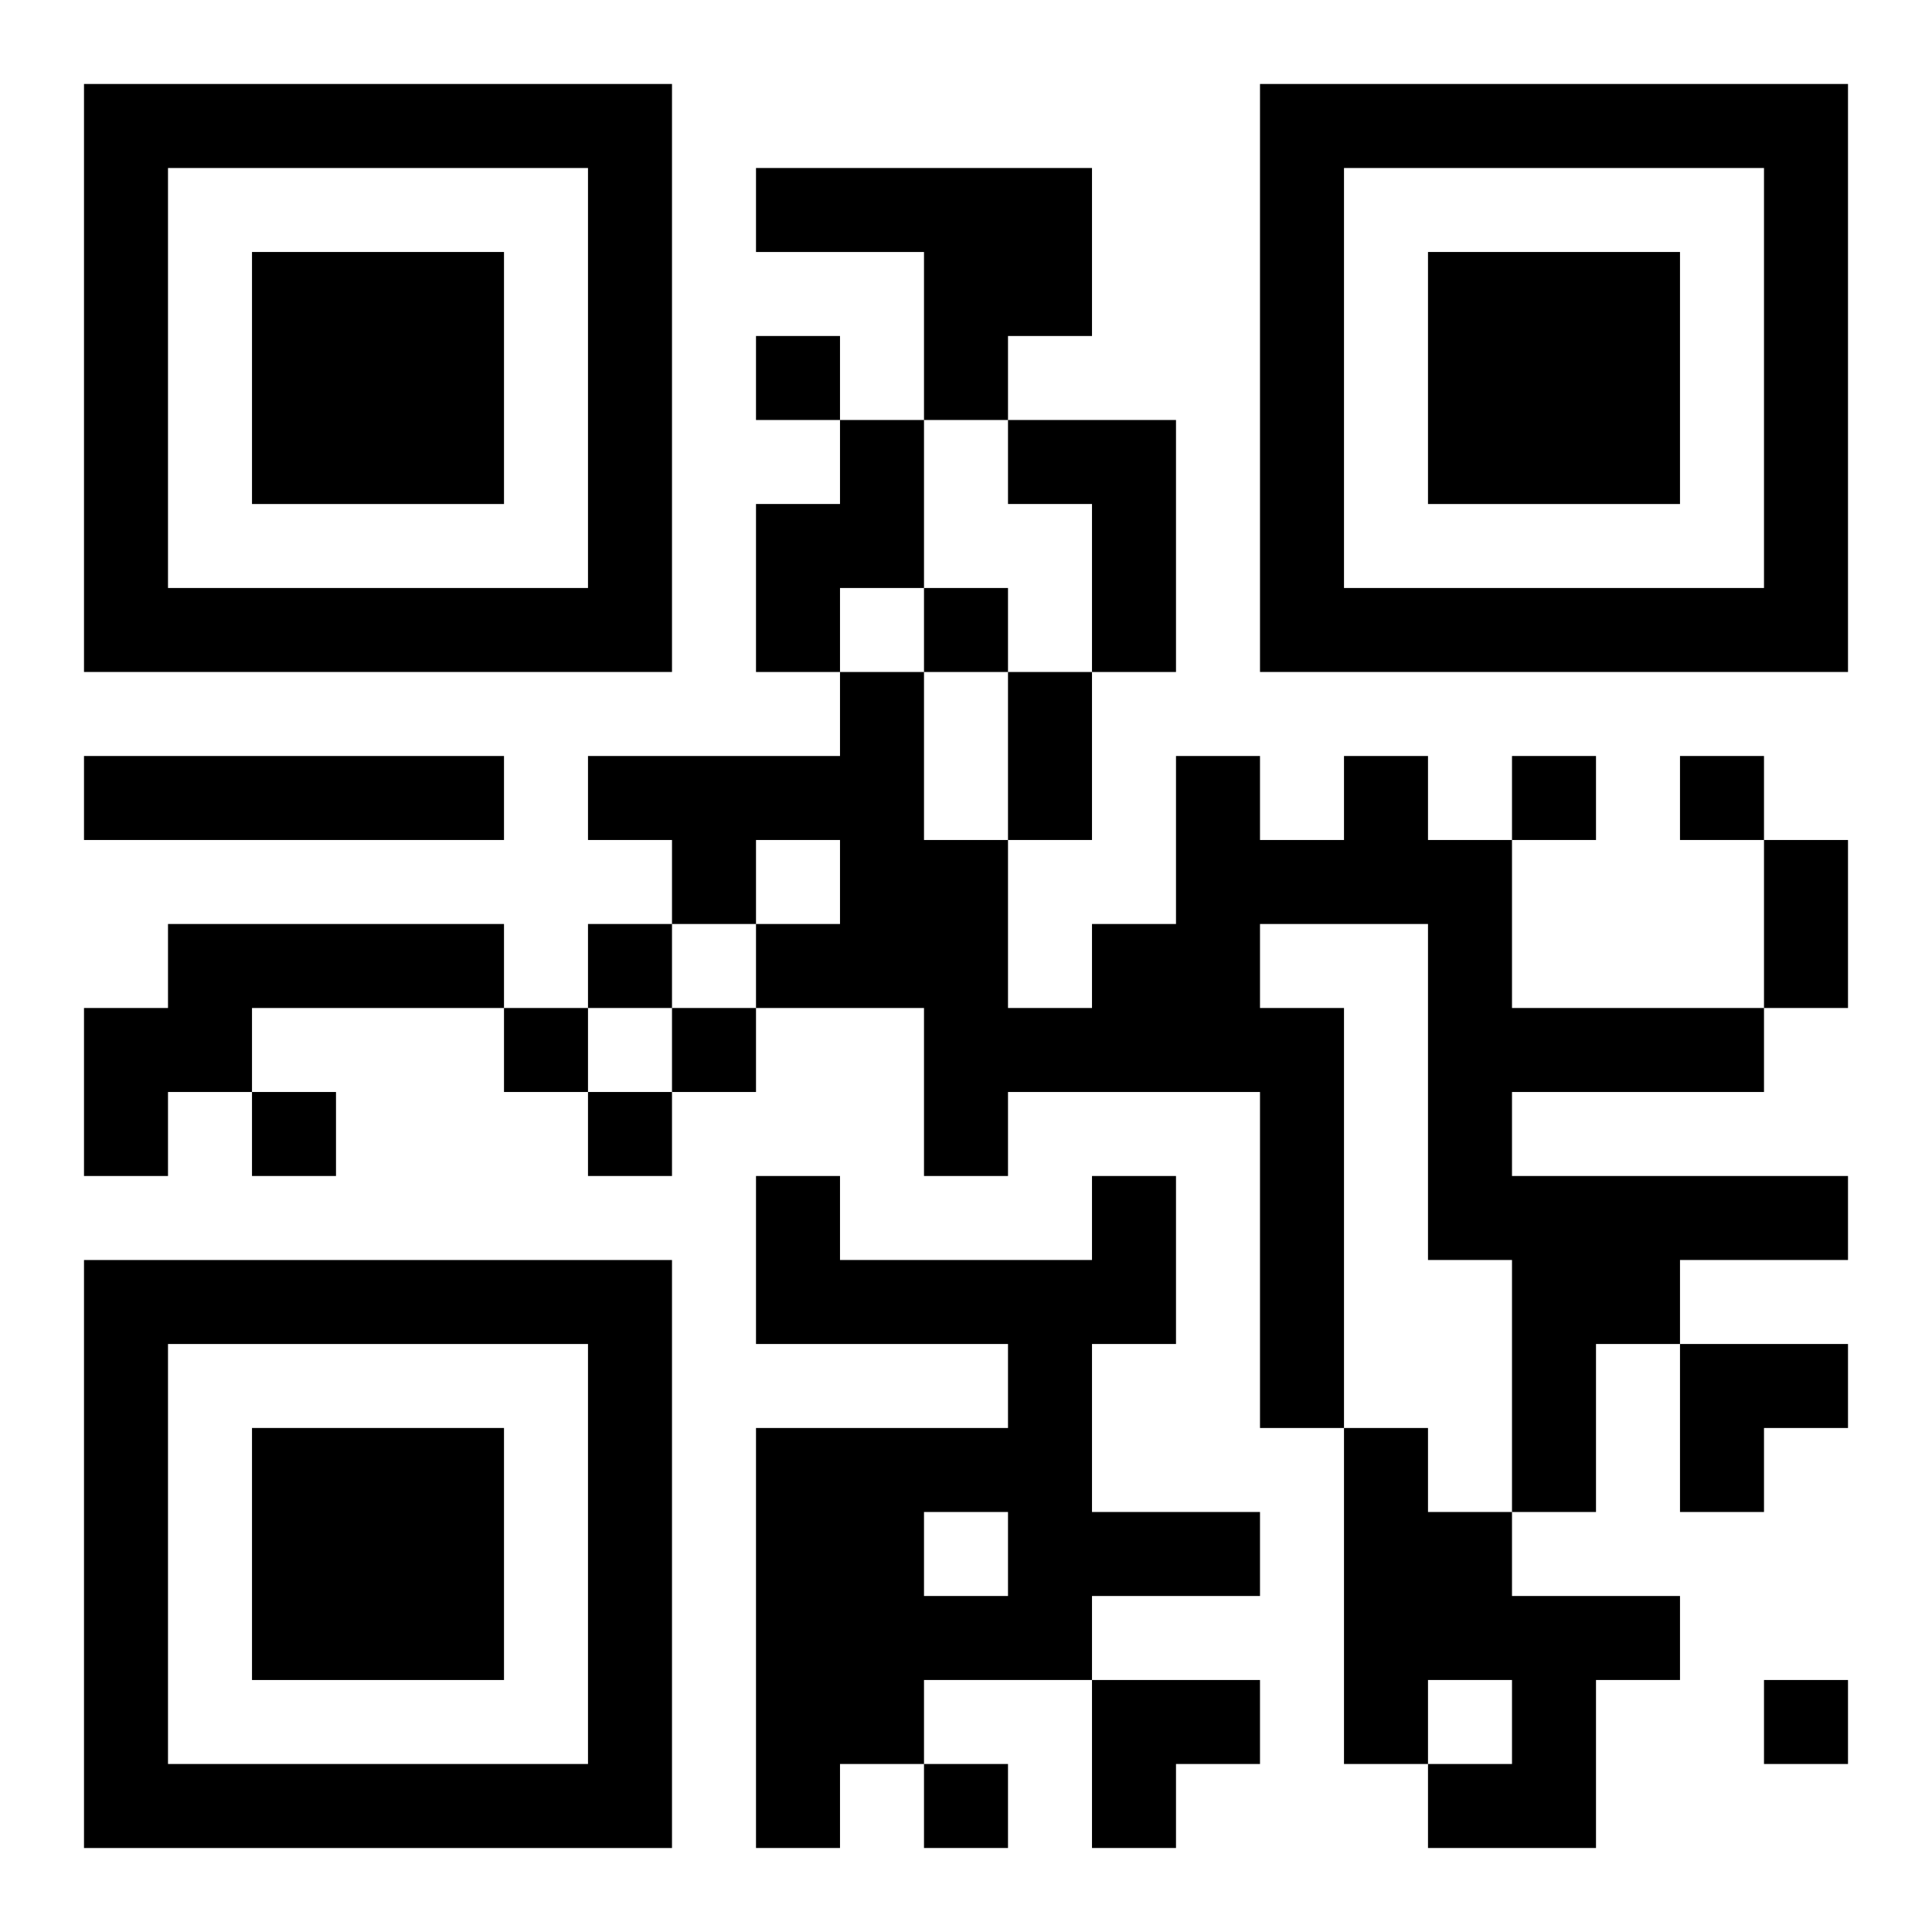 <?xml version="1.0" encoding="UTF-8"?>
<svg width="250" height="250" baseProfile="full" version="1.1" viewBox="-1 -1 23 23" xmlns="http://www.w3.org/2000/svg" xmlns:xlink="http://www.w3.org/1999/xlink"><symbol id="a"><path d="m0 7v7h7v-7h-7zm1 1h5v5h-5v-5zm1 1v3h3v-3h-3z"/></symbol><use y="-7" xlink:href="#a"/><use y="7" xlink:href="#a"/><use x="14" y="-7" xlink:href="#a"/><path d="m8 1h4v2h-1v1h-1v-2h-2v-1m1 3h1v2h-1v1h-1v-2h1v-1m2 0h2v3h-1v-2h-1v-1m-11 4h5v1h-5v-1m15 0h1v1h1v2h3v1h-3v1h4v1h-2v1h-1v2h-1v-3h-1v-4h-2v1h1v5h-1v-4h-3v1h-1v-2h-2v-1h1v-1h-1v1h-1v-1h-1v-1h3v-1h1v2h1v2h1v-1h1v-2h1v1h1v-1m-14 2h4v1h-3v1h-1v1h-1v-2h1v-1m11 3h1v2h-1v2h2v1h-2v1h-2v1h-1v1h-1v-5h3v-1h-3v-2h1v1h3v-1m-2 4v1h1v-1h-1m5-1h1v1h1v1h2v1h-1v2h-2v-1h1v-1h-1v1h-1v-4m-7-13v1h1v-1h-1m2 3v1h1v-1h-1m7 2v1h1v-1h-1m2 0v1h1v-1h-1m-13 2v1h1v-1h-1m-1 1v1h1v-1h-1m2 0v1h1v-1h-1m-5 1v1h1v-1h-1m4 0v1h1v-1h-1m14 7v1h1v-1h-1m-10 1v1h1v-1h-1m1-13h1v2h-1v-2m9 2h1v2h-1v-2m-1 6h2v1h-1v1h-1zm-7 4h2v1h-1v1h-1z"/></svg>
